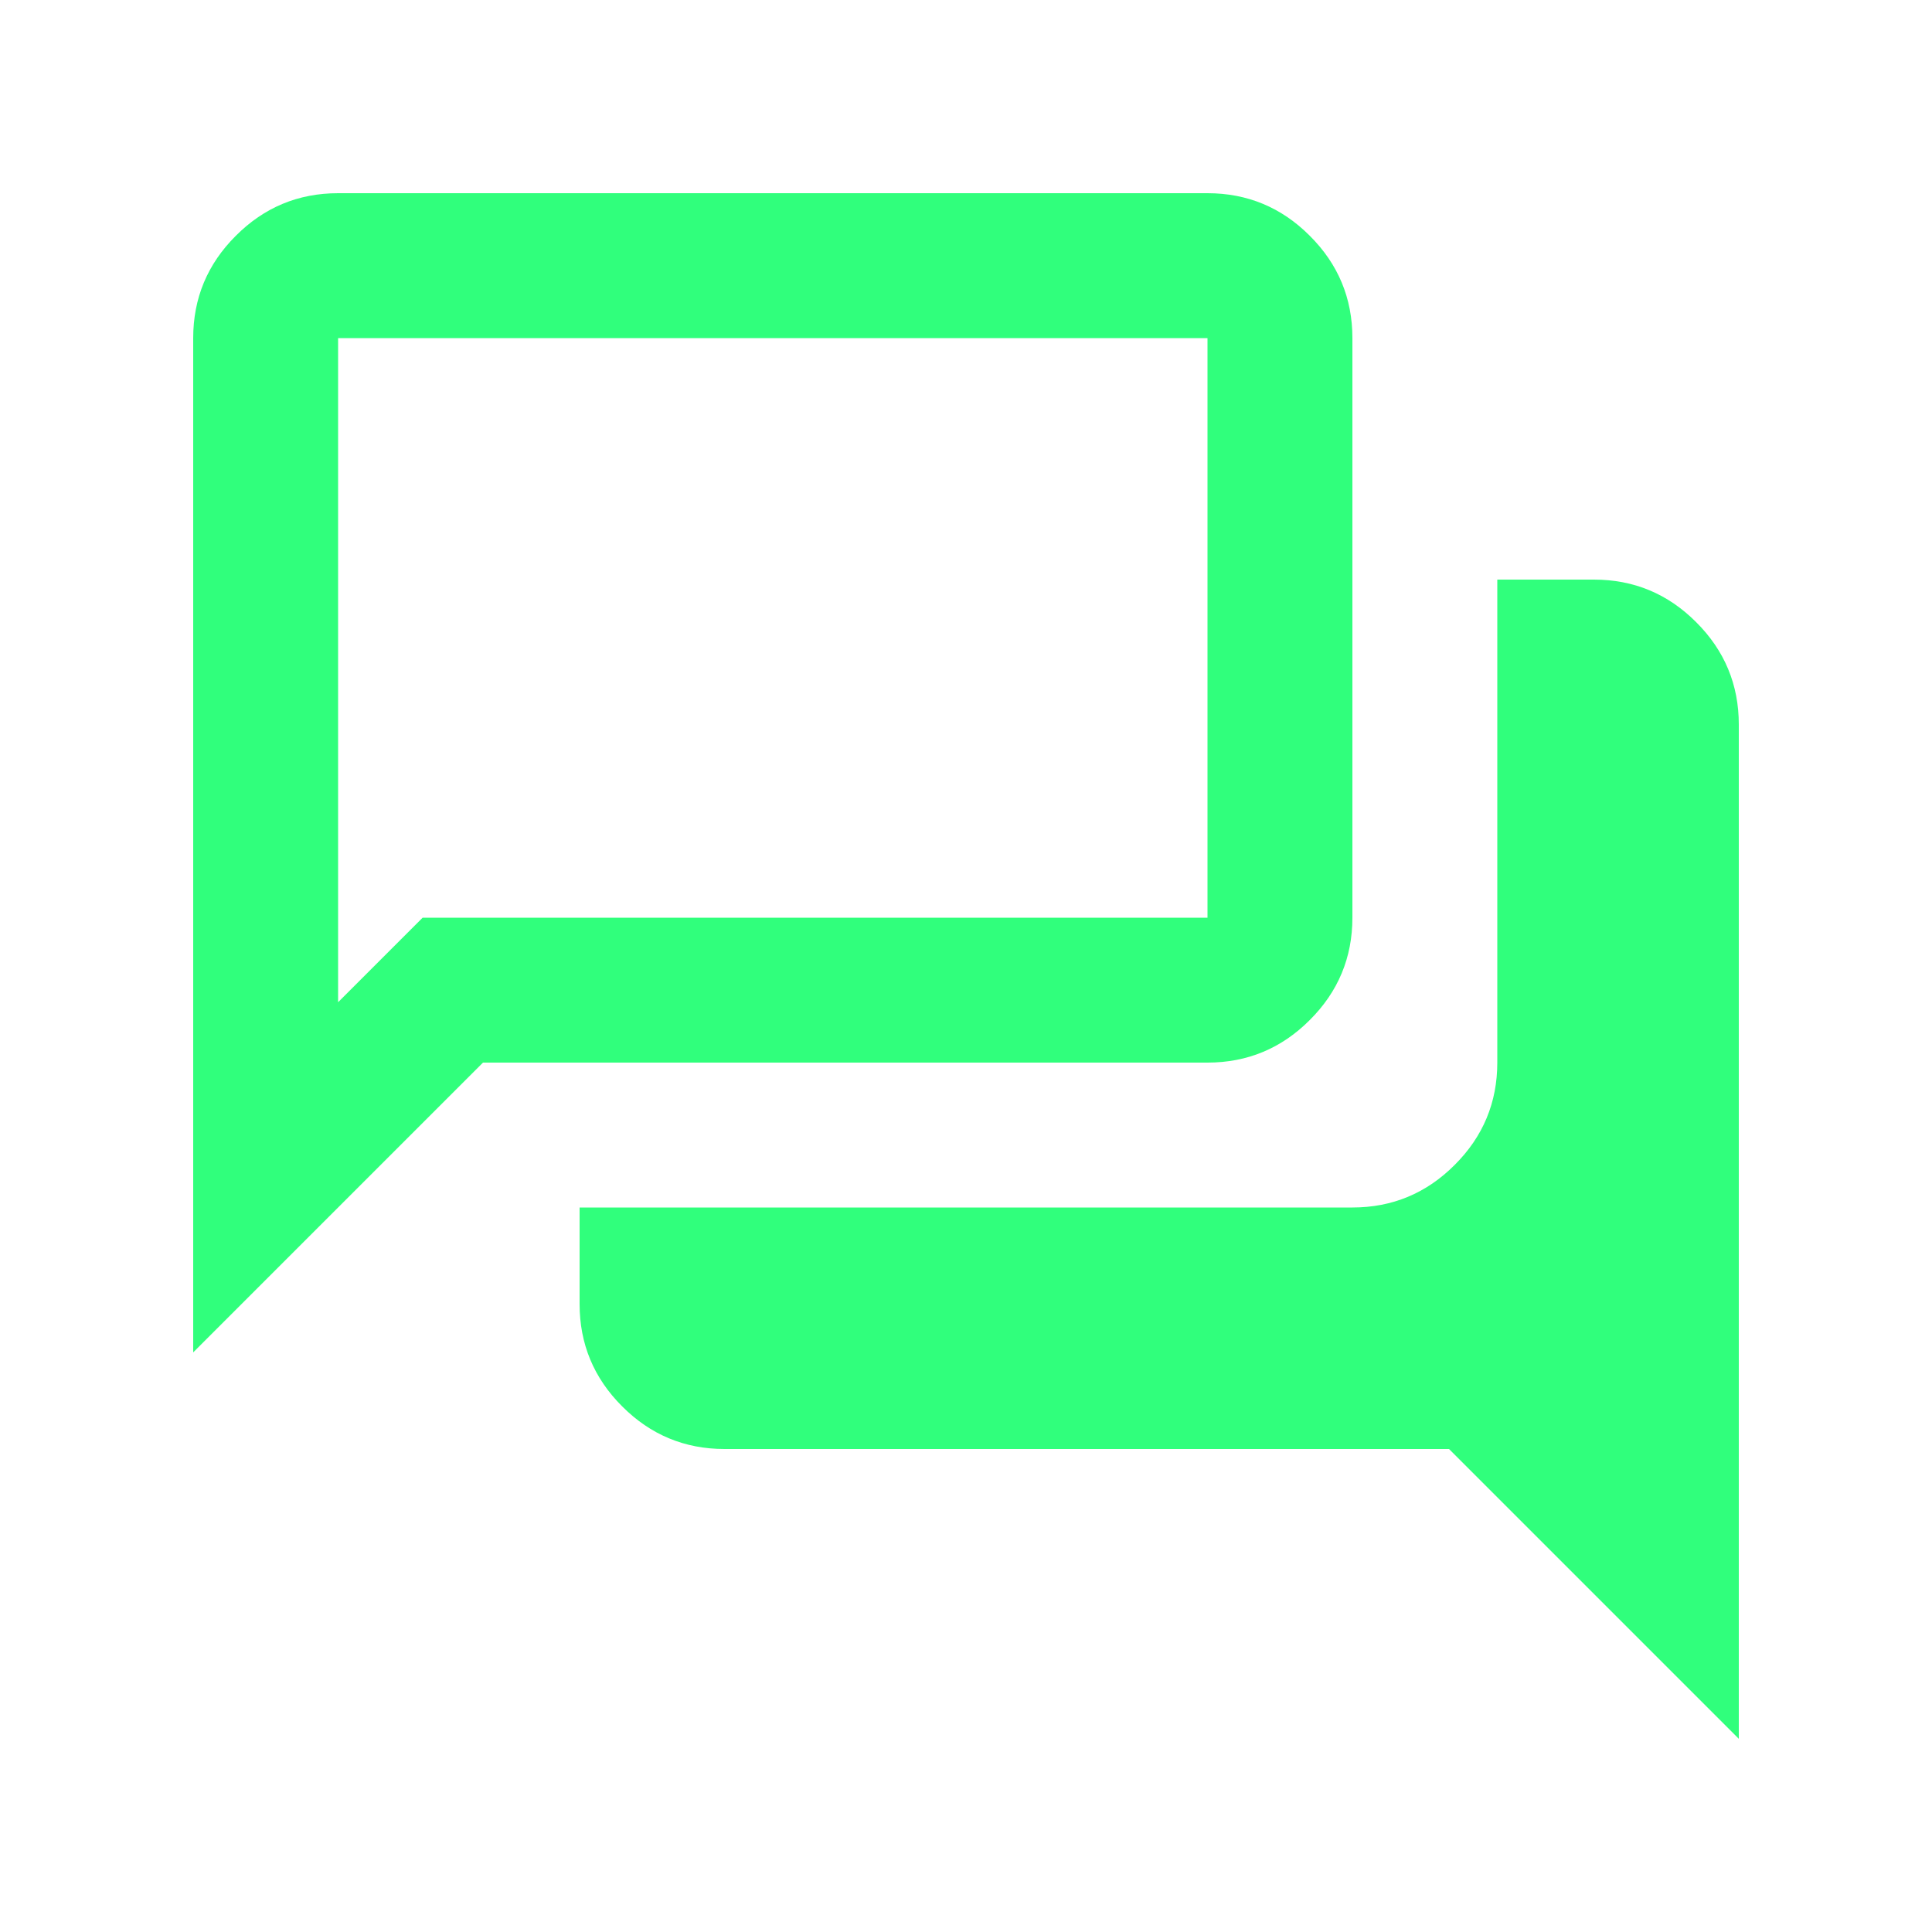 <svg width="20" height="20" viewBox="0 0 20 20" fill="none" xmlns="http://www.w3.org/2000/svg">
<mask id="mask0_352_287" style="mask-type:alpha" maskUnits="userSpaceOnUse" x="0" y="0" width="20" height="20">
<rect width="20" height="20" fill="#D9D9D9"/>
</mask>
<g mask="url(#mask0_352_287)">
<path d="M18 18L15 15H7.5C7.088 15 6.734 14.853 6.441 14.559C6.147 14.266 6 13.912 6 13.5V12.5H14C14.412 12.5 14.766 12.353 15.059 12.059C15.353 11.766 15.5 11.412 15.5 11V6H16.5C16.913 6 17.266 6.147 17.559 6.441C17.853 6.734 18 7.088 18 7.5V18ZM3.5 10.375L4.375 9.5H12.5V3.5H3.5V10.375ZM2 14V3.5C2 3.087 2.147 2.734 2.441 2.441C2.734 2.147 3.087 2 3.5 2H12.5C12.912 2 13.266 2.147 13.559 2.441C13.853 2.734 14 3.087 14 3.5V9.5C14 9.912 13.853 10.266 13.559 10.559C13.266 10.853 12.912 11 12.5 11H5L2 14Z" fill="#30FF7C"/>
</g>
</svg>
